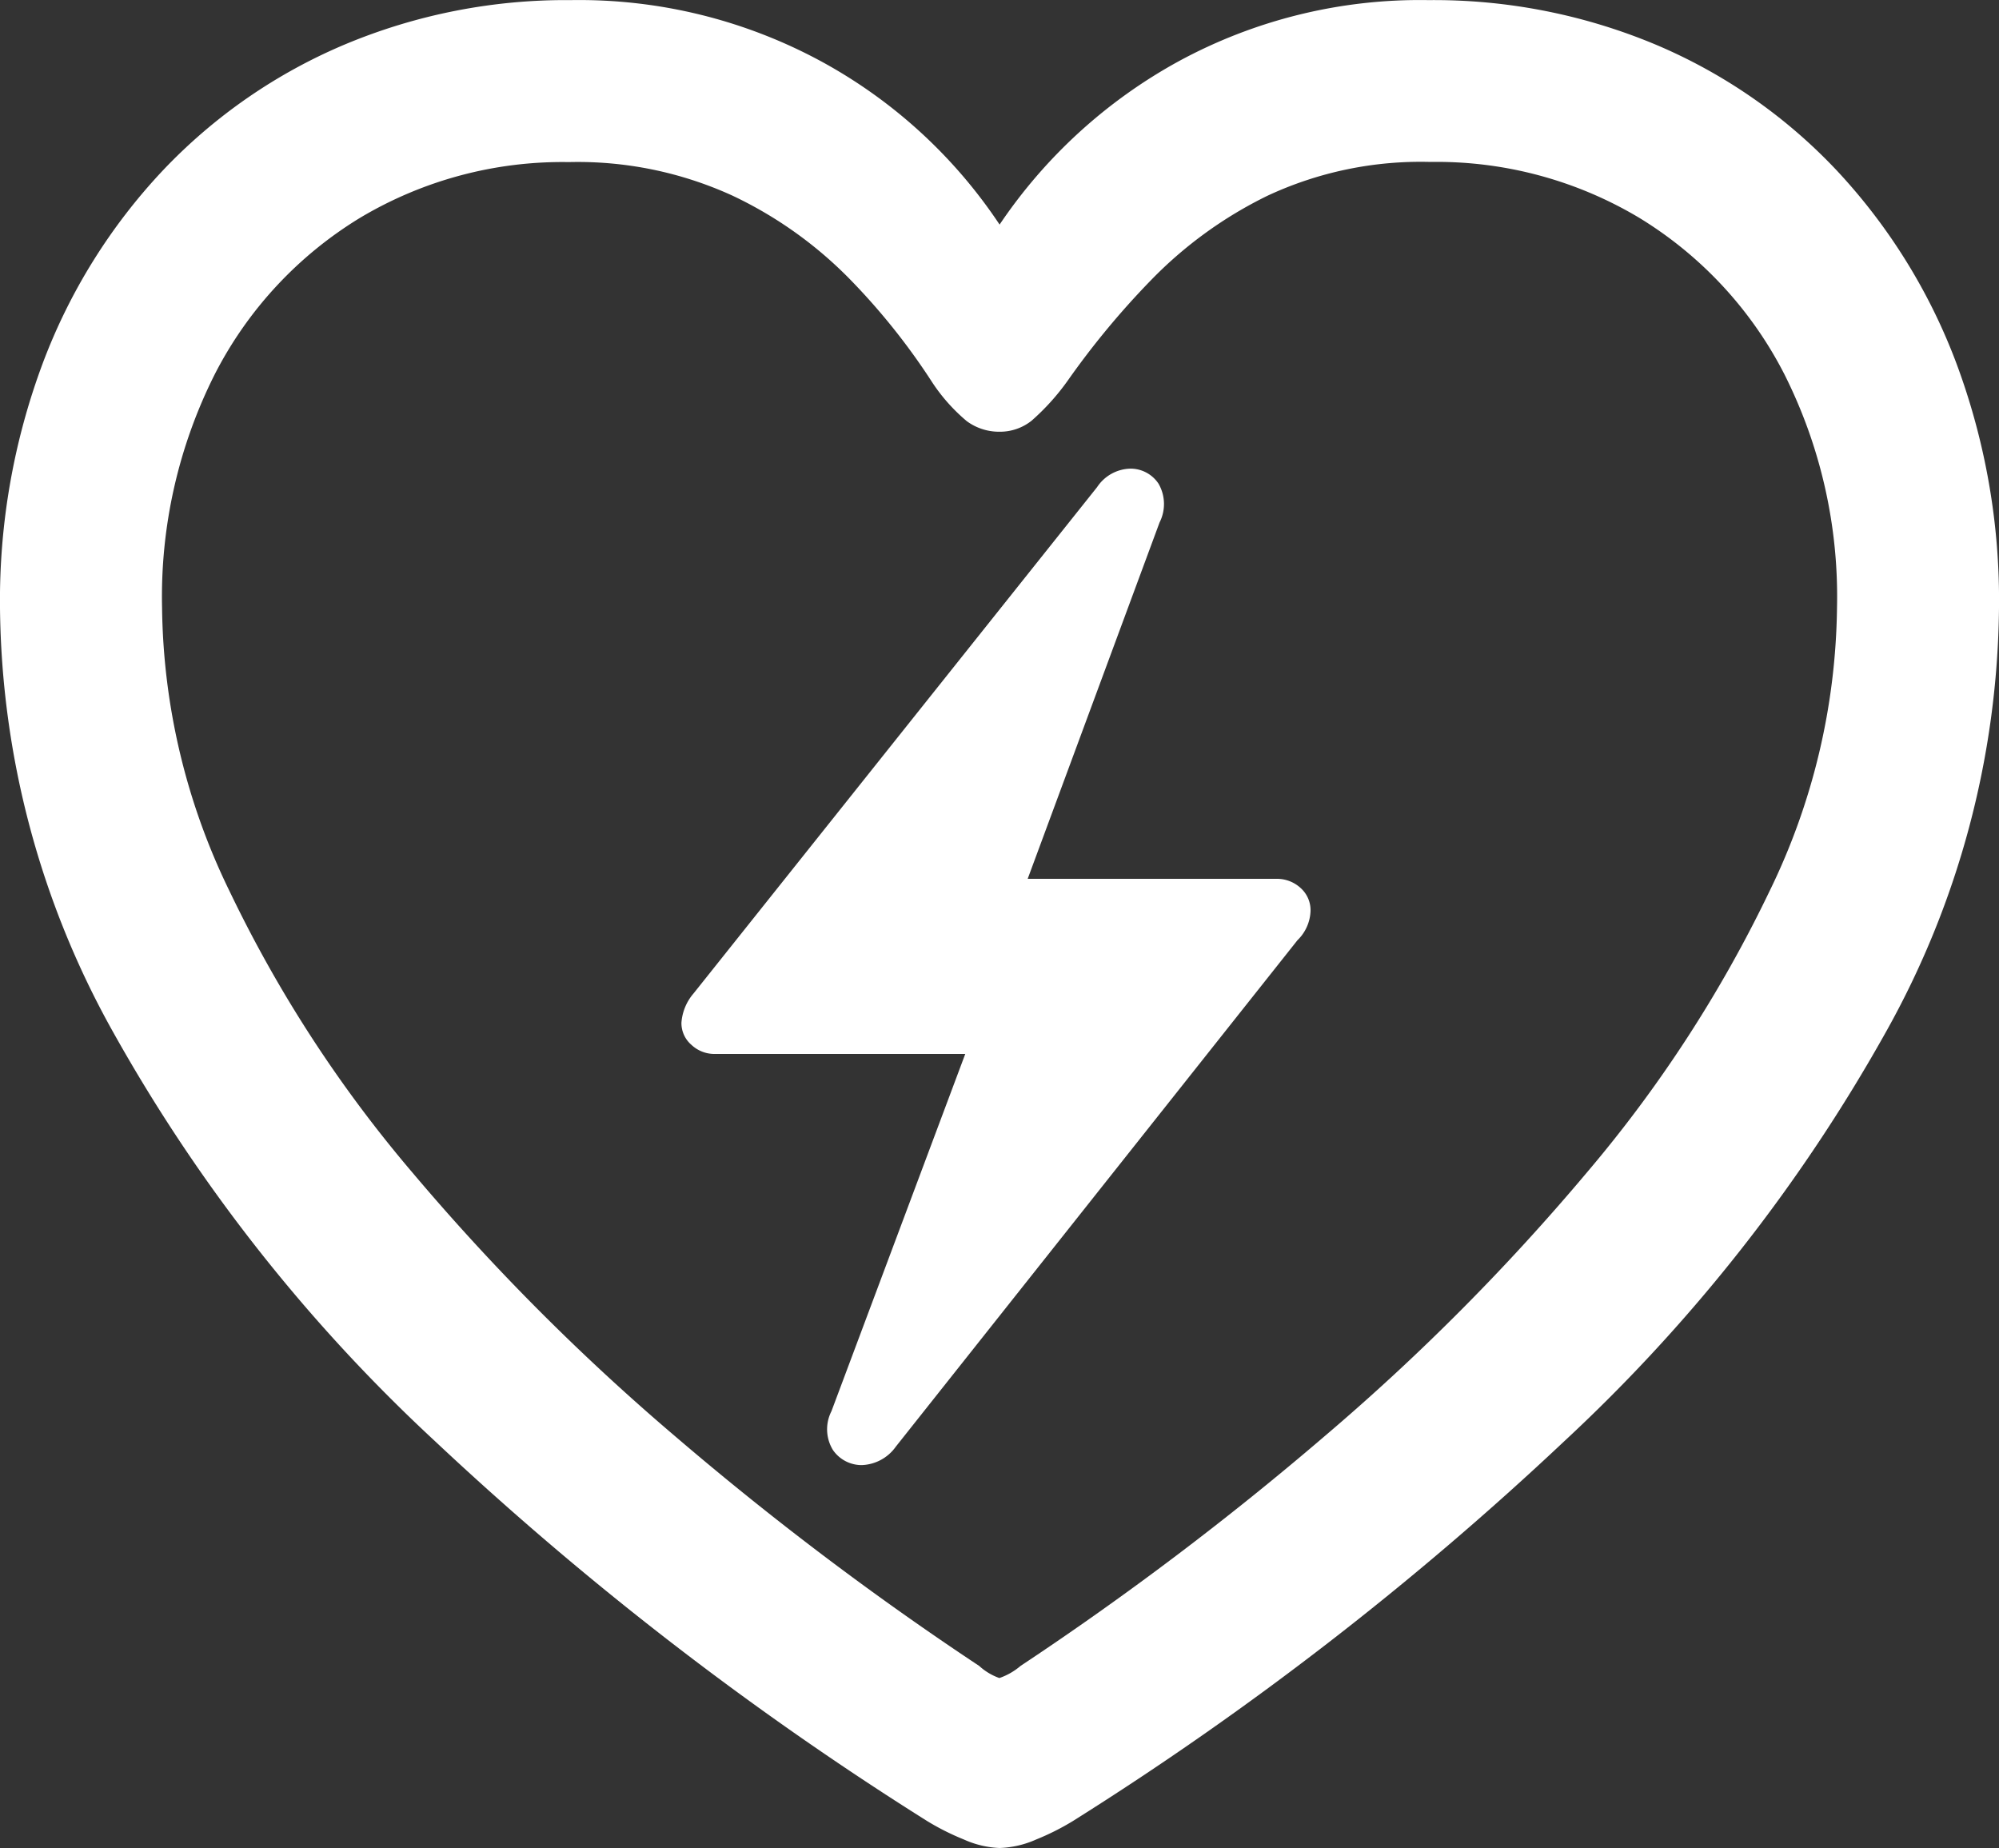 <svg xmlns="http://www.w3.org/2000/svg" width="54.085" height="50" viewBox="0 0 54.085 50">
  <rect x="0" y="0" width="54.085" height="50" fill="#333333" stroke="none"/>
  <path id="View_notifications_on_the_Lock_Screen_in_an_expanded_list_view_stacked_view_or_hidden_view._And_notifications_appear_at_the_bottom_of_the_screen_so" data-name="View notifications on the Lock Screen in an expanded list view, stacked view, or hidden view. And notifications appear at the bottom of the screen, so" d="M5.789-21.262A23.946,23.946,0,0,0,8.853-9.783a45.007,45.007,0,0,0,8.7,11.057A87.136,87.136,0,0,0,30.871,11.554a6.761,6.761,0,0,0,.994.5,2.6,2.6,0,0,0,.967.231,2.641,2.641,0,0,0,.994-.231,6.761,6.761,0,0,0,.994-.5,86.546,86.546,0,0,0,13.3-10.281A45.15,45.15,0,0,0,56.81-9.783a23.946,23.946,0,0,0,3.064-11.479,18.33,18.33,0,0,0-1.157-6.631,15.72,15.72,0,0,0-3.241-5.215,14.436,14.436,0,0,0-4.9-3.4,15.534,15.534,0,0,0-6.141-1.2,13.668,13.668,0,0,0-6.767,1.661,13.866,13.866,0,0,0-4.834,4.412,13.59,13.59,0,0,0-4.82-4.412,13.745,13.745,0,0,0-6.781-1.661,15.464,15.464,0,0,0-6.114,1.2,14.579,14.579,0,0,0-4.916,3.4,15.606,15.606,0,0,0-3.254,5.215A18.33,18.33,0,0,0,5.789-21.262Zm4.385,0a13.378,13.378,0,0,1,1.43-6.332,10.612,10.612,0,0,1,3.922-4.221,10.679,10.679,0,0,1,5.651-1.511,10.064,10.064,0,0,1,4.439.912A11.057,11.057,0,0,1,28.8-30.14a17.889,17.889,0,0,1,2.179,2.723,4.834,4.834,0,0,0,.967,1.1,1.473,1.473,0,0,0,.885.286,1.372,1.372,0,0,0,.871-.3,6.3,6.3,0,0,0,.98-1.089,22.291,22.291,0,0,1,2.247-2.71,11.292,11.292,0,0,1,3.159-2.288,9.8,9.8,0,0,1,4.4-.912,10.679,10.679,0,0,1,5.651,1.511,10.612,10.612,0,0,1,3.922,4.221,13.378,13.378,0,0,1,1.43,6.332A17.913,17.913,0,0,1,53.665-13.6a35.417,35.417,0,0,1-4.943,7.612,60.21,60.21,0,0,1-7.081,7.121A84.106,84.106,0,0,1,33.4,7.36a1.769,1.769,0,0,1-.572.327,1.593,1.593,0,0,1-.545-.327,84.106,84.106,0,0,1-8.238-6.223,61.051,61.051,0,0,1-7.094-7.121A35.154,35.154,0,0,1,12-13.6,17.913,17.913,0,0,1,10.174-21.262Zm14.052,11.22a.776.776,0,0,0,.272.6.909.909,0,0,0,.626.245h6.781L28.284.47a1.074,1.074,0,0,0,.041,1.048.943.943,0,0,0,.776.408,1.18,1.18,0,0,0,.926-.5l10.866-13.7a1.157,1.157,0,0,0,.354-.79.805.805,0,0,0-.272-.626.943.943,0,0,0-.654-.245H33.594l3.568-9.641a1.1,1.1,0,0,0-.027-1.048.907.907,0,0,0-.763-.408,1.11,1.11,0,0,0-.9.5l-10.92,13.7A1.365,1.365,0,0,0,24.226-10.042Z" transform="translate(-5.789 37.711)" fill="#fff"/>
</svg>
